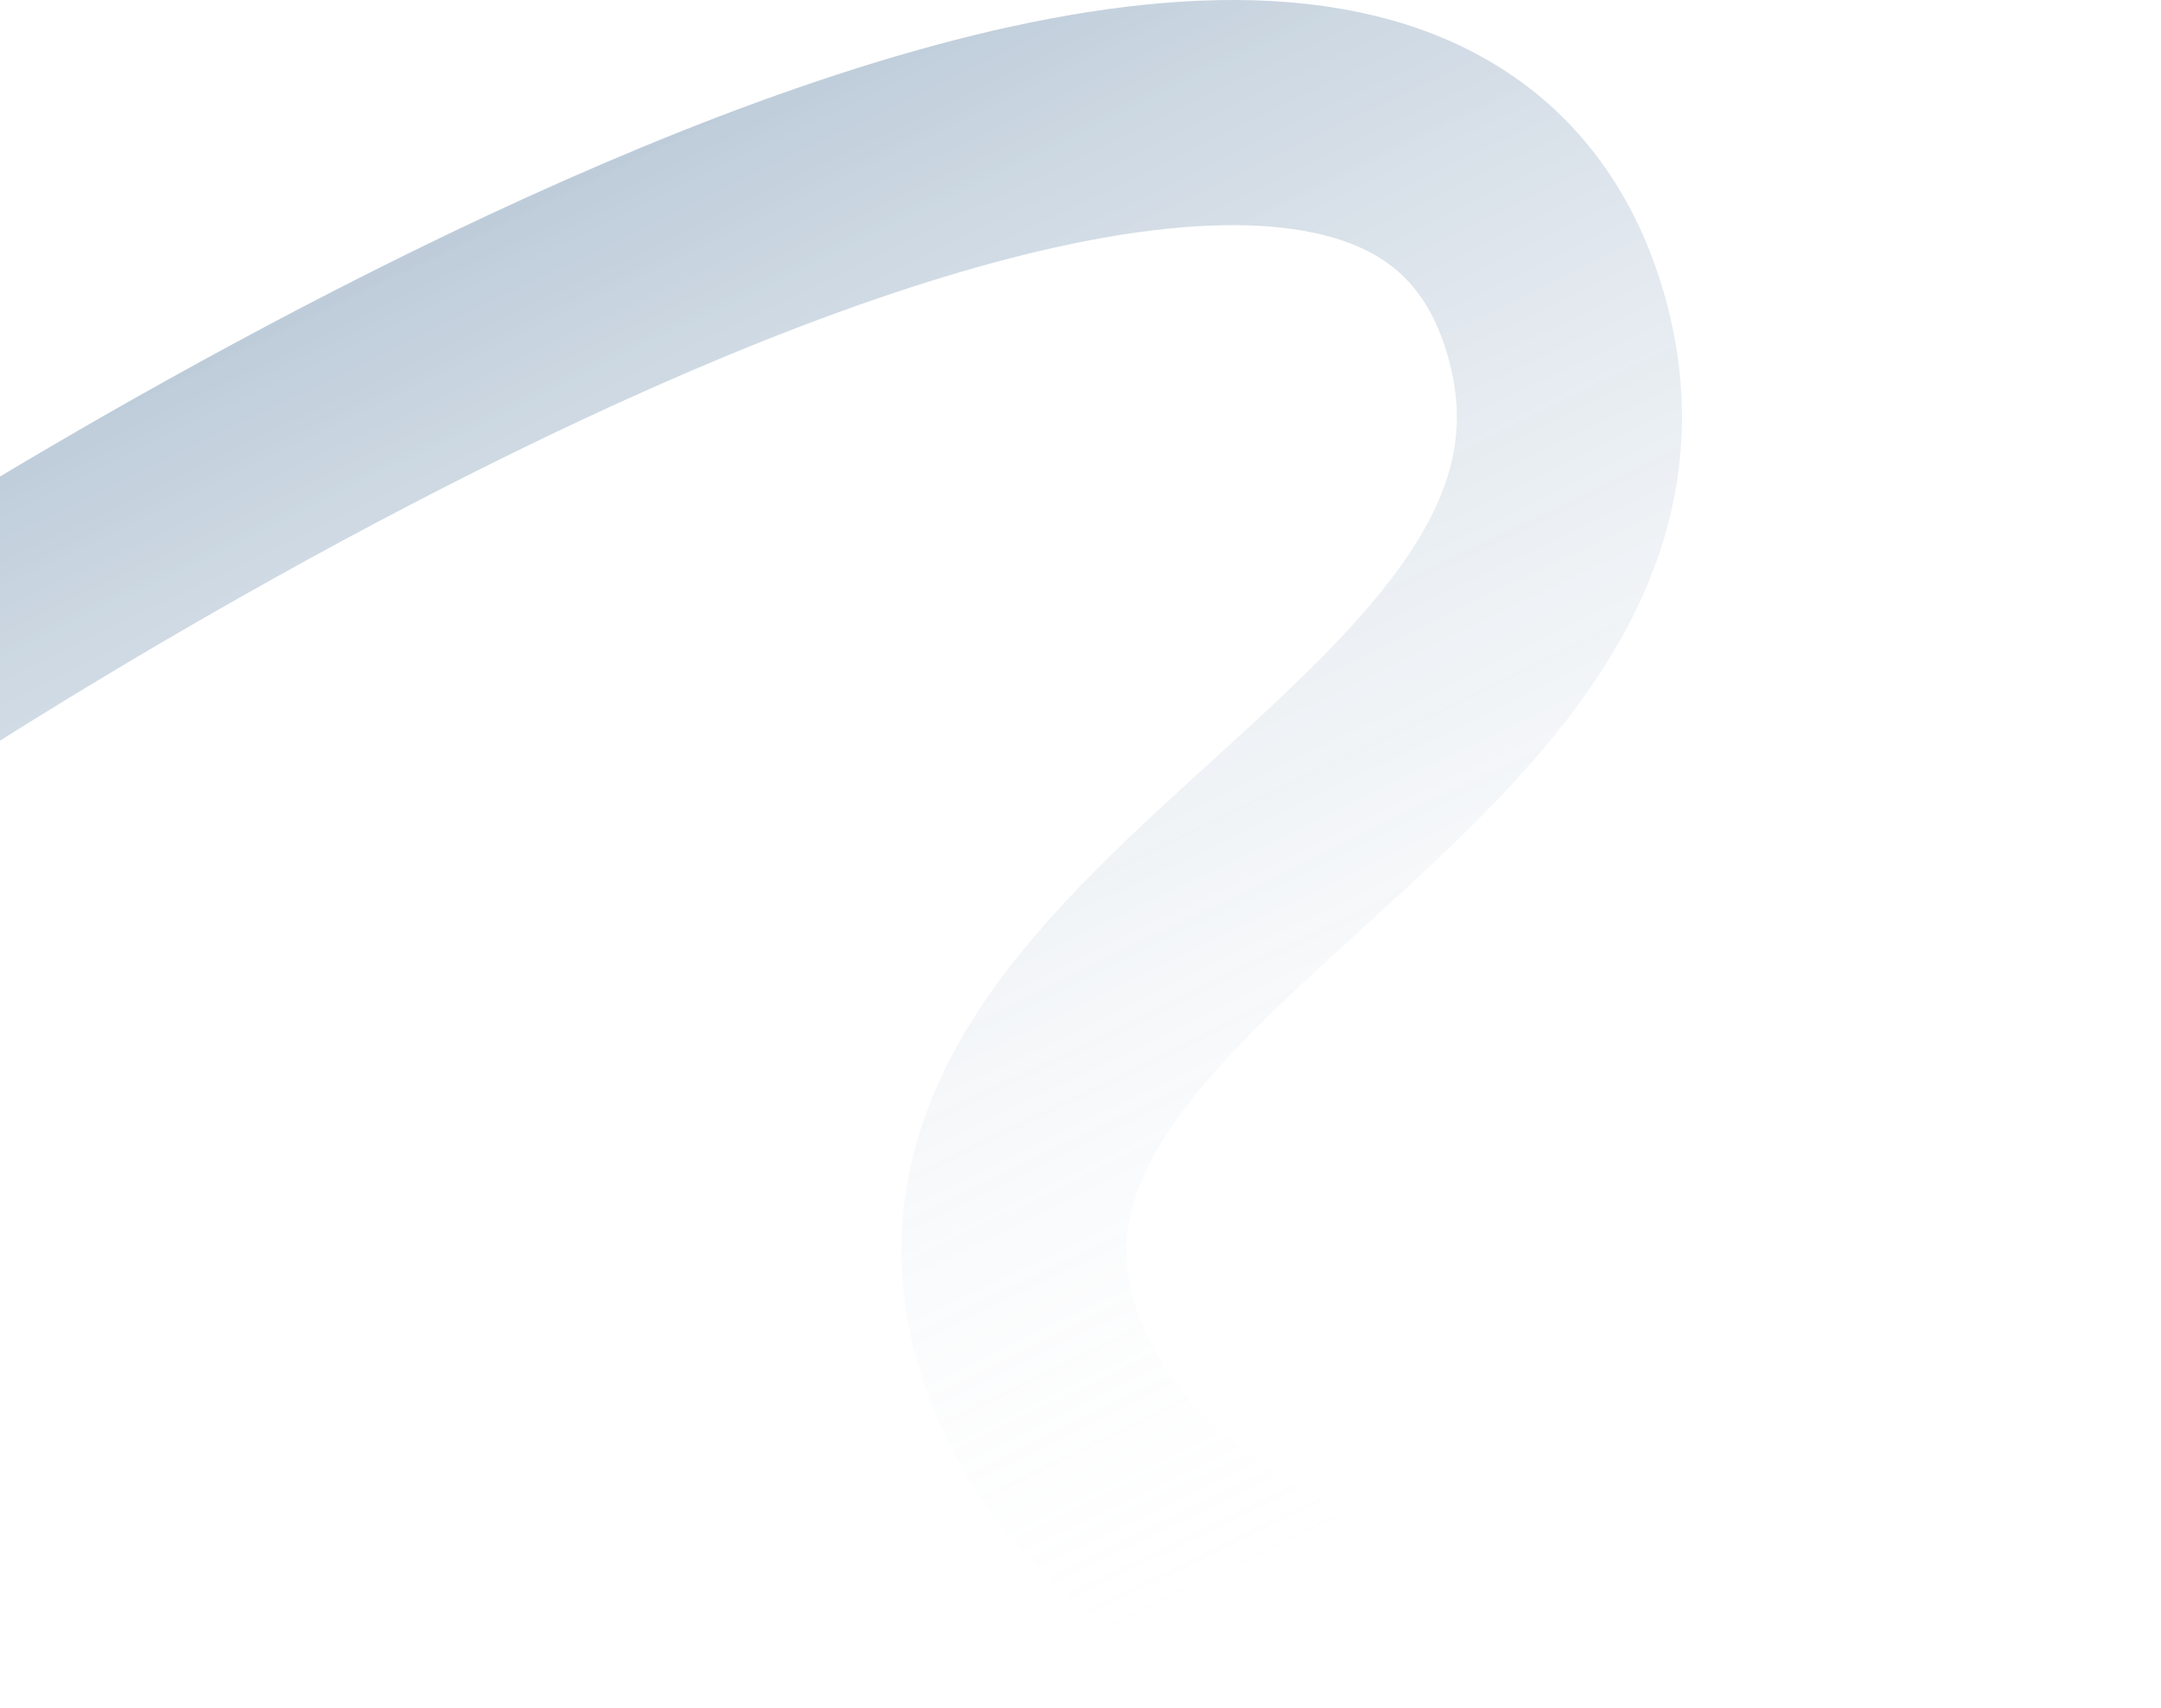<?xml version="1.0" encoding="UTF-8"?> <svg xmlns="http://www.w3.org/2000/svg" width="883" height="698" viewBox="0 0 883 698" fill="none"> <path d="M-54 282.708C-54 282.708 564.431 -130.592 636.421 135.057C684.613 312.895 357.095 384.037 423.163 556.06C491.04 732.794 881 717.677 881 717.677" stroke="url(#paint0_linear_227_6188)" stroke-opacity="0.3" stroke-width="92"></path> <defs> <linearGradient id="paint0_linear_227_6188" x1="122.879" y1="122.429" x2="412.26" y2="718.602" gradientUnits="userSpaceOnUse"> <stop offset="0" stop-color="#245482"></stop> <stop offset="1" stop-color="white" stop-opacity="0"></stop> </linearGradient> </defs> </svg> 